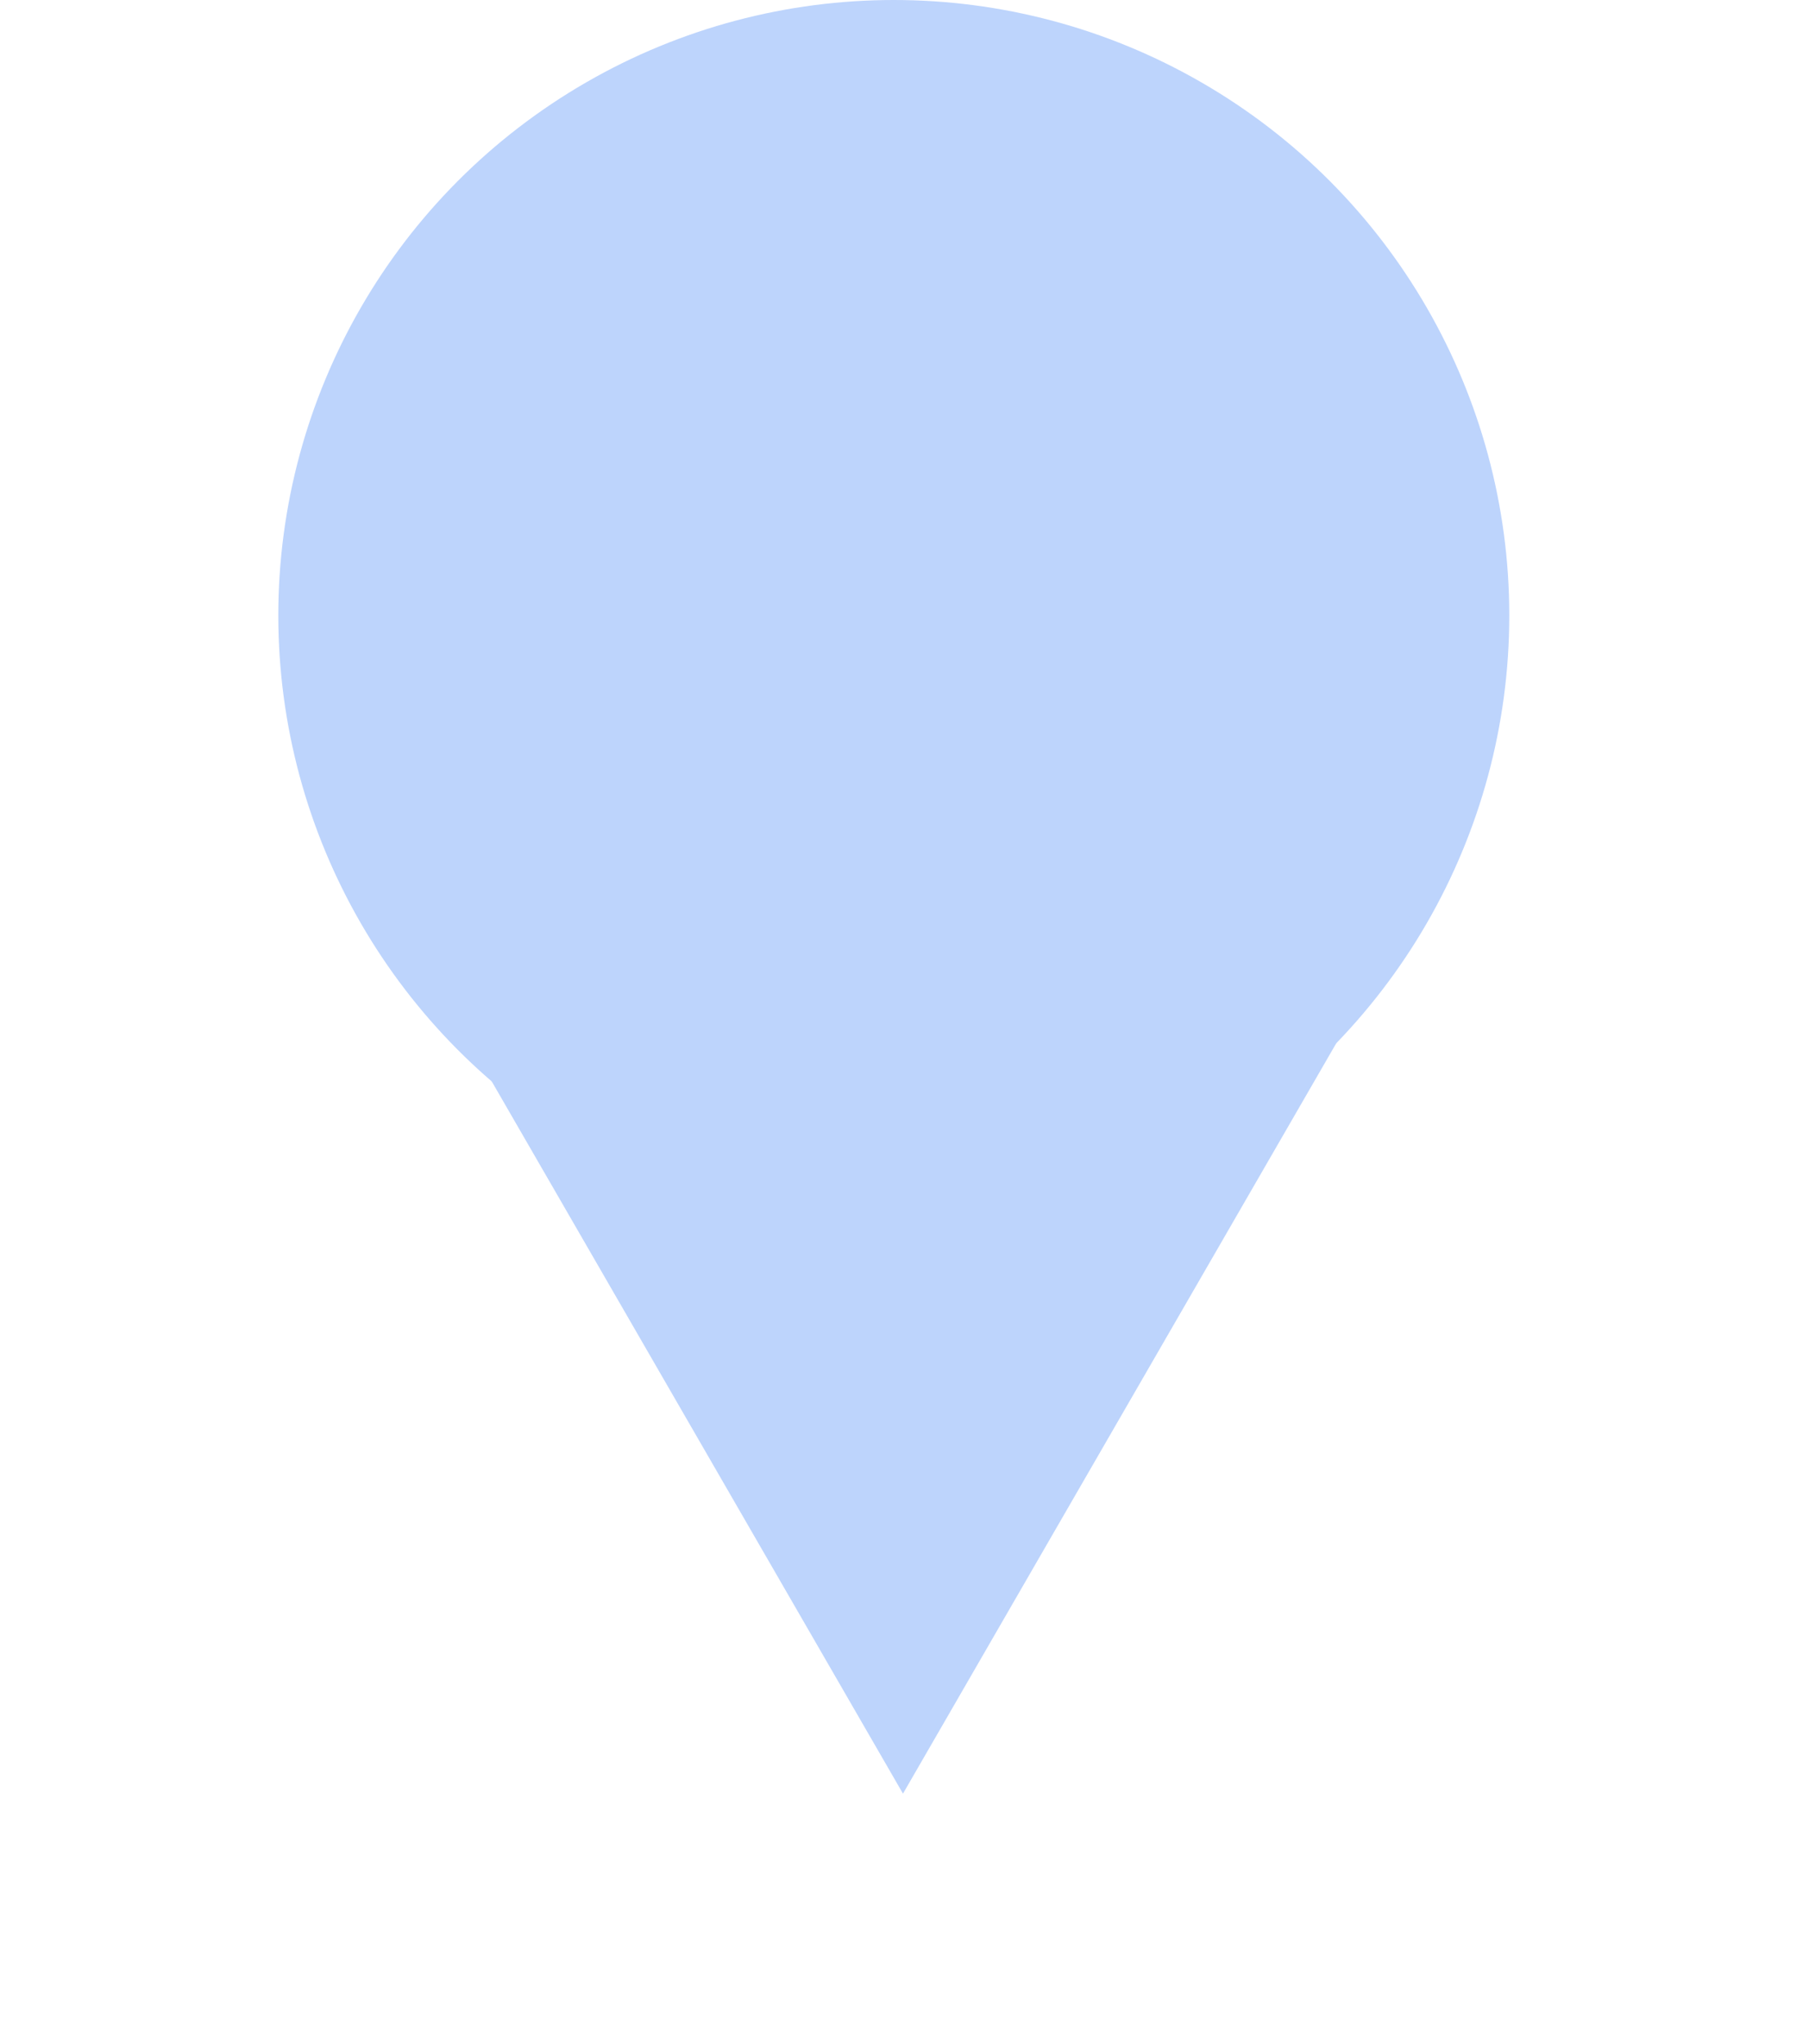 <?xml version="1.0" encoding="UTF-8"?> <svg xmlns="http://www.w3.org/2000/svg" width="169" height="191" viewBox="0 0 169 191" fill="none"><circle cx="83.5" cy="57.5" r="57.5" fill="#BDD4FC"></circle><path d="M137.837 74.95L84.358 167.579L30.878 74.95L137.837 74.95Z" fill="#BDD4FC"></path></svg> 